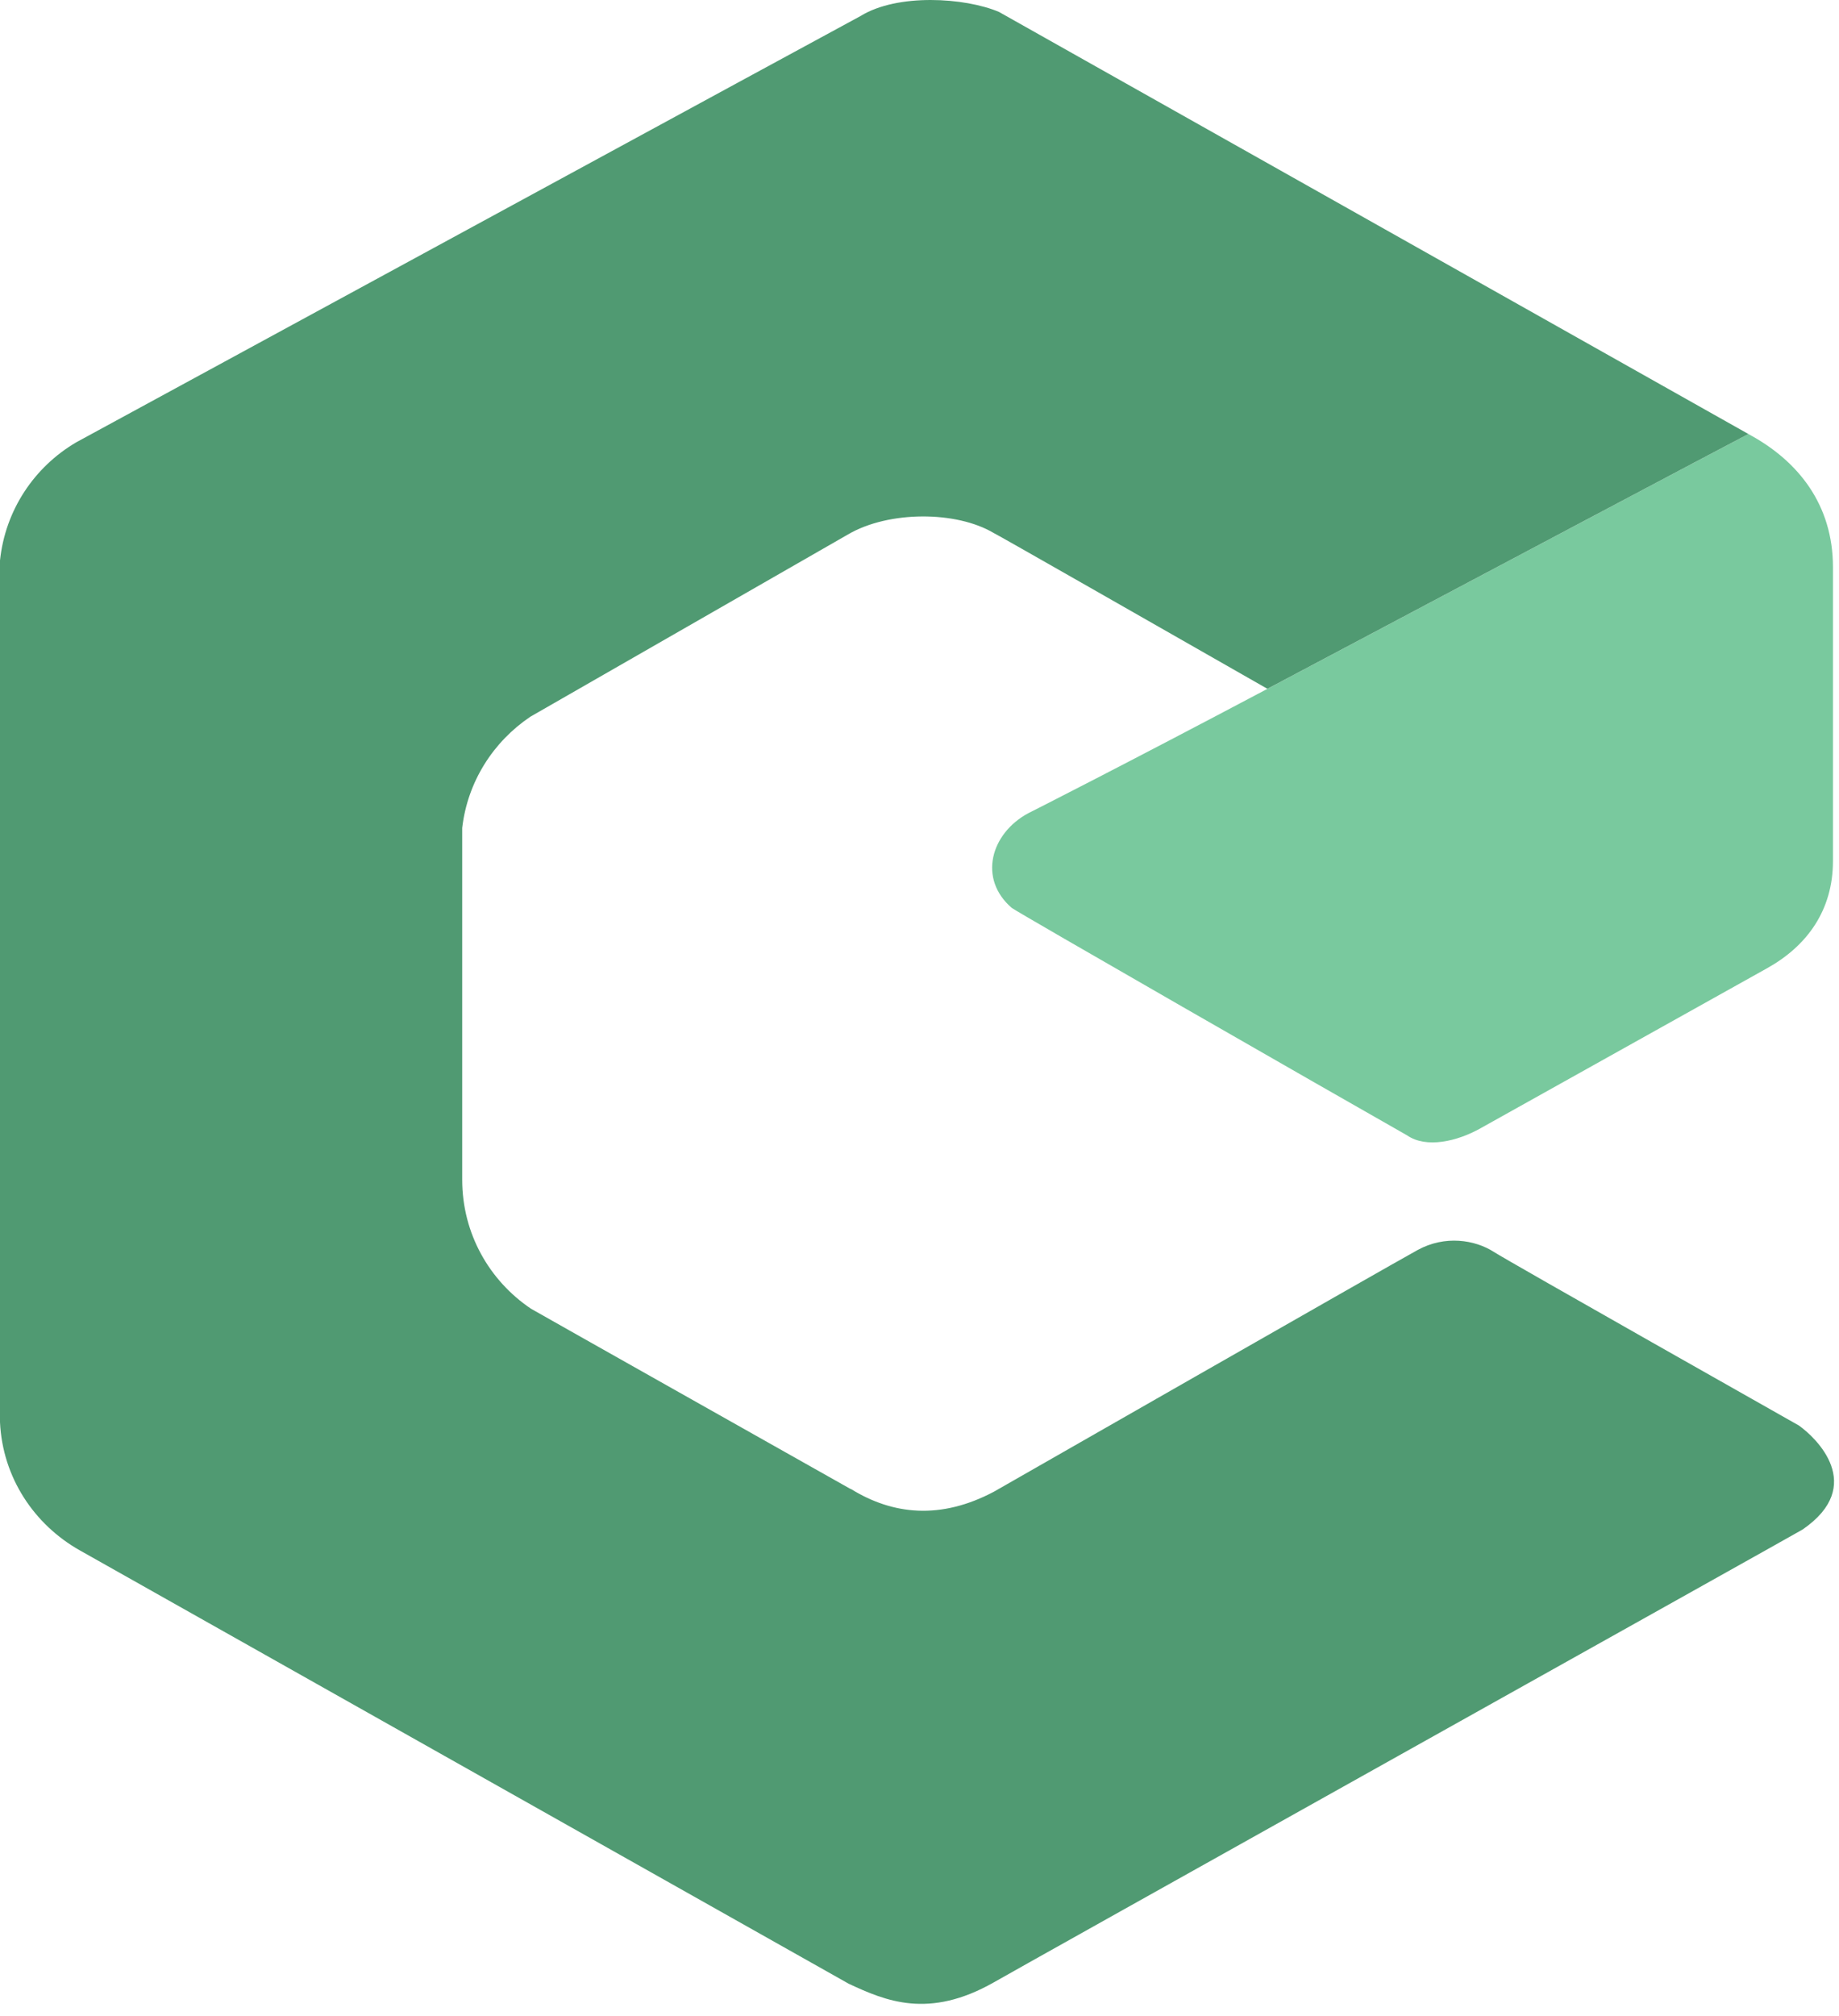 <svg xmlns="http://www.w3.org/2000/svg" width="136" height="149" fill="none"><path fill="#79C99E" d="M93.73 50.912c-10.45 5.532-17.68 9.196-17.693 9.196-2.765 1.492-3.72 4.84-1.212 6.996.3.258 23.5 13.558 29.236 16.812 1.417.977 3.705.447 5.435-.529l21.202-11.834c2.95-1.646 4.855-4.285 4.855-7.912V41.922c0-4.587-2.529-7.847-6.253-9.842-1.213.623-20.272 10.723-35.57 18.832z"/><path fill="#509A72" d="M63.648 1.18C63.567 1.209 5.64 32.69 5.64 32.69 2.547 34.507.395 37.68 0 41.42v63.695c.19 4.094 2.534 7.578 5.912 9.477l56.851 32.024c2.738 1.276 5.912 2.631 10.722-.094.04-.055 59.82-33.448 59.82-33.475 4.741-3.254.981-6.805-.272-7.688 0 0-21.621-12.215-22.547-12.825-1.417-.91-3.624-1.25-5.641-.15-2.015 1.099-31.347 17.87-31.347 17.87-3.923 2.074-7.452 1.723-10.571-.205h-.028s-23.61-13.298-23.637-13.326c-3.078-2.075-5.08-5.558-5.08-9.53V61.188c.395-3.417 2.301-6.373 5.04-8.216l23.5-13.477c2.997-1.75 7.997-1.75 10.776-.095.258.109 11.811 6.711 20.231 11.51 15.299-8.108 34.358-18.208 35.571-18.832L73.88.883C72.63.35 70.742 0 68.823 0c-1.89 0-3.81.34-5.176 1.18z"/></svg>